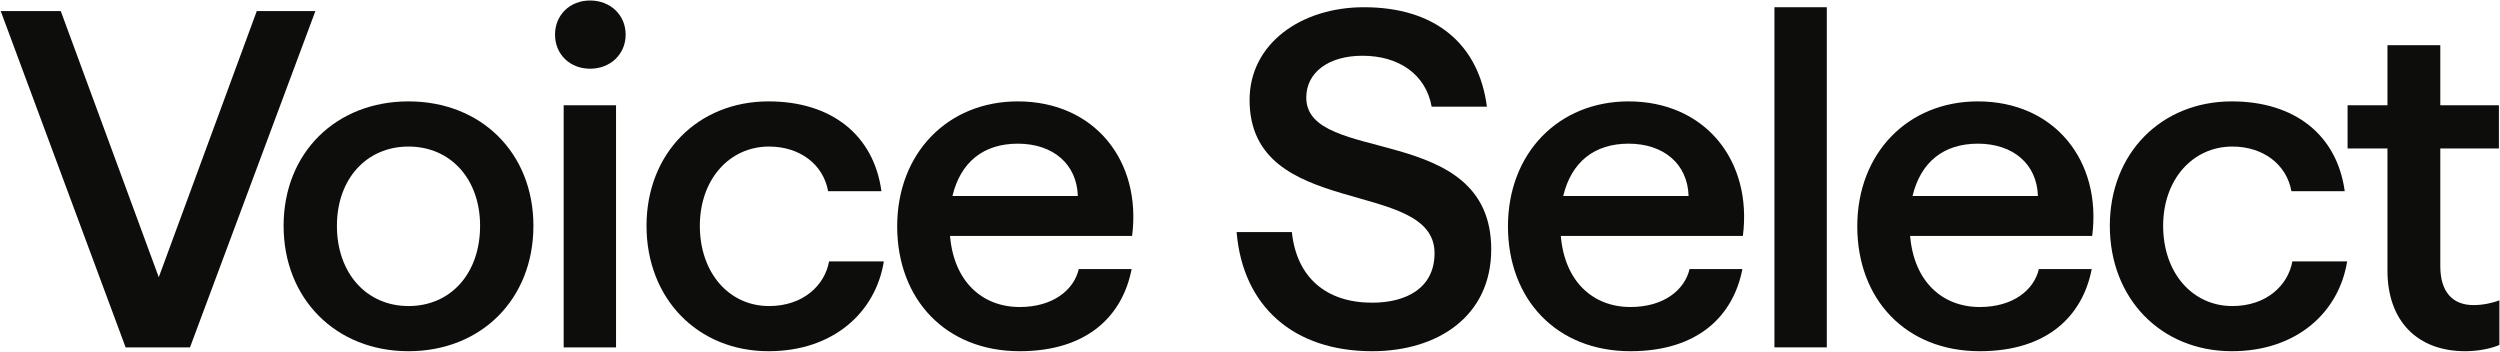 <svg width="2069" height="291" viewBox="0 0 2069 291" fill="none" xmlns="http://www.w3.org/2000/svg">
<path d="M103.966 287.48L0.59 9.162H50.29L131.4 229.431L212.51 9.162H261.017L157.244 287.48H103.966Z" fill="#0D0D0C"/>
<path d="M338.079 290.661C278.042 290.661 234.704 247.323 234.704 186.888C234.704 126.453 278.042 83.91 338.079 83.91C398.116 83.91 441.454 126.453 441.454 186.888C441.454 247.721 398.116 290.661 338.079 290.661ZM338.079 253.287C373.068 253.287 397.321 226.25 397.321 186.888C397.321 148.321 373.068 121.285 338.079 121.285C303.488 121.285 278.837 147.924 278.837 186.888C278.837 226.25 303.488 253.287 338.079 253.287Z" fill="#0D0D0C"/>
<path d="M466.497 287.48V87.091H509.835V287.48H466.497ZM488.365 56.874C471.666 56.874 459.34 44.946 459.34 28.645C459.34 12.343 471.666 0.415 488.365 0.415C505.064 0.415 517.787 12.343 517.787 28.645C517.787 44.946 505.064 56.874 488.365 56.874Z" fill="#0D0D0C"/>
<path d="M636.05 290.661C577.604 290.661 535.061 247.323 535.061 186.888C535.061 126.851 577.604 83.91 636.05 83.91C688.136 83.91 723.124 111.742 729.486 158.261H685.352C681.376 135.996 661.894 121.285 636.448 121.285C603.845 121.285 579.194 148.321 579.194 186.888C579.194 225.853 603.447 253.287 636.448 253.287C664.677 253.287 682.569 236.19 686.148 216.31H731.474C724.715 258.456 689.726 290.661 636.05 290.661Z" fill="#0D0D0C"/>
<path d="M843.898 290.661C782.668 290.661 742.51 247.721 742.51 187.286C742.51 126.851 784.258 83.91 842.307 83.91C905.923 83.91 944.887 133.213 936.935 195.238H786.246C789.427 233.01 812.885 254.082 843.898 254.082C871.729 254.082 888.826 239.769 892.802 222.672H936.538C928.983 261.637 899.561 290.661 843.898 290.661ZM788.234 162.237H892.007C891.212 135.598 871.332 118.899 842.307 118.899C814.078 118.899 794.993 134.008 788.234 162.237Z" fill="#0D0D0C"/>
<path d="M1135.54 290.661C1071.13 290.661 1028.58 254.082 1023.42 192.057H1069.14C1073.12 229.829 1097.77 250.504 1135.54 250.504C1164.17 250.504 1187.23 238.178 1187.23 209.551C1187.23 146.731 1034.15 182.515 1034.15 82.718C1034.15 36.199 1076.69 5.981 1128.78 5.981C1187.62 5.981 1223.8 36.199 1230.56 88.284H1184.84C1180.07 61.645 1157.8 46.139 1127.59 46.139C1099.36 46.139 1081.07 60.055 1081.07 80.73C1081.07 137.189 1234.14 100.212 1234.14 206.37C1234.14 261.637 1190.01 290.661 1135.54 290.661Z" fill="#0D0D0C"/>
<path d="M1349.37 290.661C1288.14 290.661 1247.99 247.721 1247.99 187.286C1247.99 126.851 1289.73 83.91 1347.78 83.91C1411.4 83.91 1450.36 133.213 1442.41 195.238H1291.72C1294.9 233.01 1318.36 254.082 1349.37 254.082C1377.21 254.082 1394.3 239.769 1398.28 222.672H1442.01C1434.46 261.637 1405.04 290.661 1349.37 290.661ZM1293.71 162.237H1397.48C1396.69 135.598 1376.81 118.899 1347.78 118.899C1319.55 118.899 1300.47 134.008 1293.71 162.237Z" fill="#0D0D0C"/>
<path d="M1468.52 287.48V5.981H1511.86V287.48H1468.52Z" fill="#0D0D0C"/>
<path d="M1638.47 290.661C1577.24 290.661 1537.08 247.721 1537.08 187.286C1537.08 126.851 1578.83 83.91 1636.88 83.91C1700.5 83.91 1739.46 133.213 1731.51 195.238H1580.82C1584 233.01 1607.46 254.082 1638.47 254.082C1666.3 254.082 1683.4 239.769 1687.38 222.672H1731.11C1723.56 261.637 1694.13 290.661 1638.47 290.661ZM1582.81 162.237H1686.58C1685.78 135.598 1665.91 118.899 1636.88 118.899C1608.65 118.899 1589.57 134.008 1582.81 162.237Z" fill="#0D0D0C"/>
<path d="M1847.08 290.661C1788.63 290.661 1746.09 247.323 1746.09 186.888C1746.09 126.851 1788.63 83.91 1847.08 83.91C1899.16 83.91 1934.15 111.742 1940.51 158.261H1896.38C1892.4 135.996 1872.92 121.285 1847.47 121.285C1814.87 121.285 1790.22 148.321 1790.22 186.888C1790.22 225.853 1814.47 253.287 1847.47 253.287C1875.7 253.287 1893.59 236.19 1897.17 216.31H1942.5C1935.74 258.456 1900.75 290.661 1847.08 290.661Z" fill="#0D0D0C"/>
<path d="M2040.27 290.661C2000.91 290.661 1975.86 266.01 1975.86 223.865V122.875H1942.86V87.091H1975.86V37.392H2019.59V87.091H2068.1V122.875H2019.59V220.286C2019.59 241.757 2029.93 252.492 2047.03 252.492C2054.58 252.492 2062.53 250.901 2068.5 248.516V285.492C2062.14 288.276 2051.4 290.661 2040.27 290.661Z" fill="#0D0D0C"/>
</svg>
